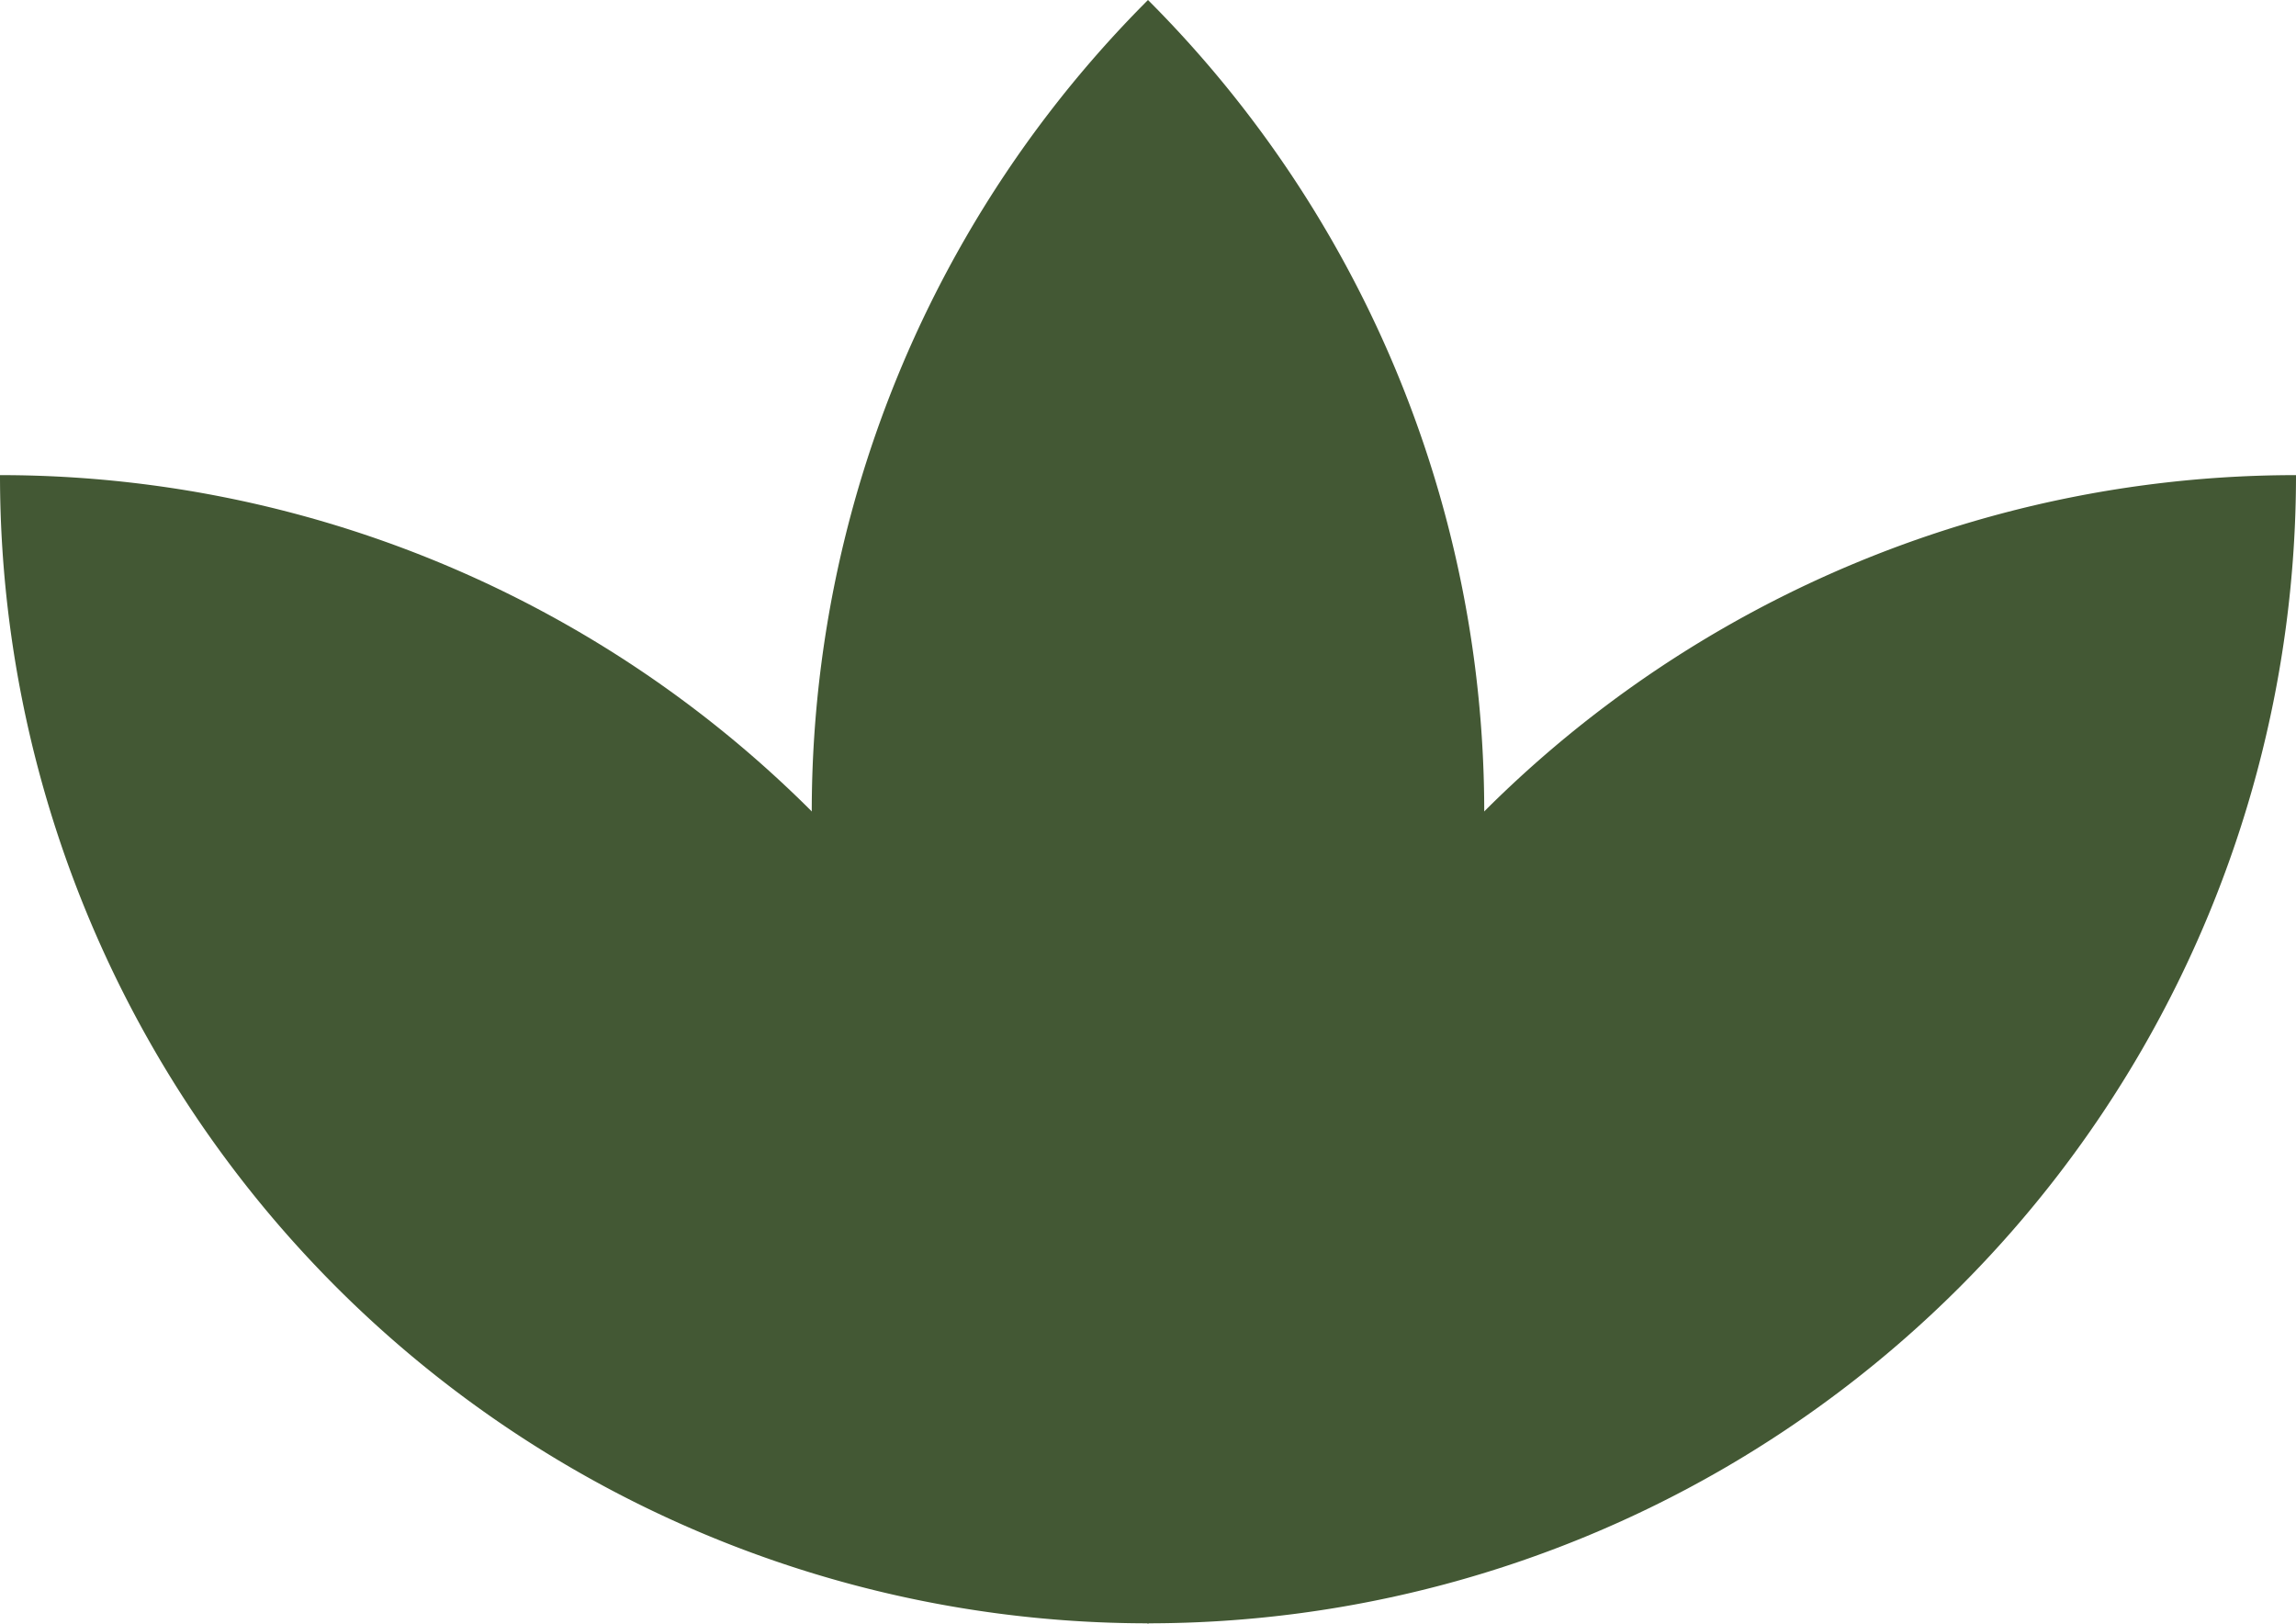 <svg xmlns="http://www.w3.org/2000/svg" width="90" height="63.64" viewBox="0 0 90 63.64"><g id="Gruppe_1742" data-name="Gruppe 1742" transform="translate(1854 -1182.379)"><g id="Gruppe_1550" data-name="Gruppe 1550" transform="translate(-2135 -1149.095)"><path id="Rechteck_8658" data-name="Rechteck 8658" d="M45,0h0a0,0,0,0,1,0,0V0A45,45,0,0,1,0,45H0a0,0,0,0,1,0,0v0A45,45,0,0,1,45,0Z" transform="translate(371 2395.095) rotate(180)" fill="#435834"></path><path id="Rechteck_8661" data-name="Rechteck 8661" d="M45,0h0a0,0,0,0,1,0,0V0A45,45,0,0,1,0,45H0a0,0,0,0,1,0,0v0A45,45,0,0,1,45,0Z" transform="translate(281 2395.095) rotate(-90)" fill="#435834"></path><path id="Rechteck_8999" data-name="Rechteck 8999" d="M45,0h0a0,0,0,0,1,0,0V0A45,45,0,0,1,0,45H0a0,0,0,0,1,0,0v0A45,45,0,0,1,45,0Z" transform="translate(294.18 2363.294) rotate(-45)" fill="#435834"></path></g></g></svg>